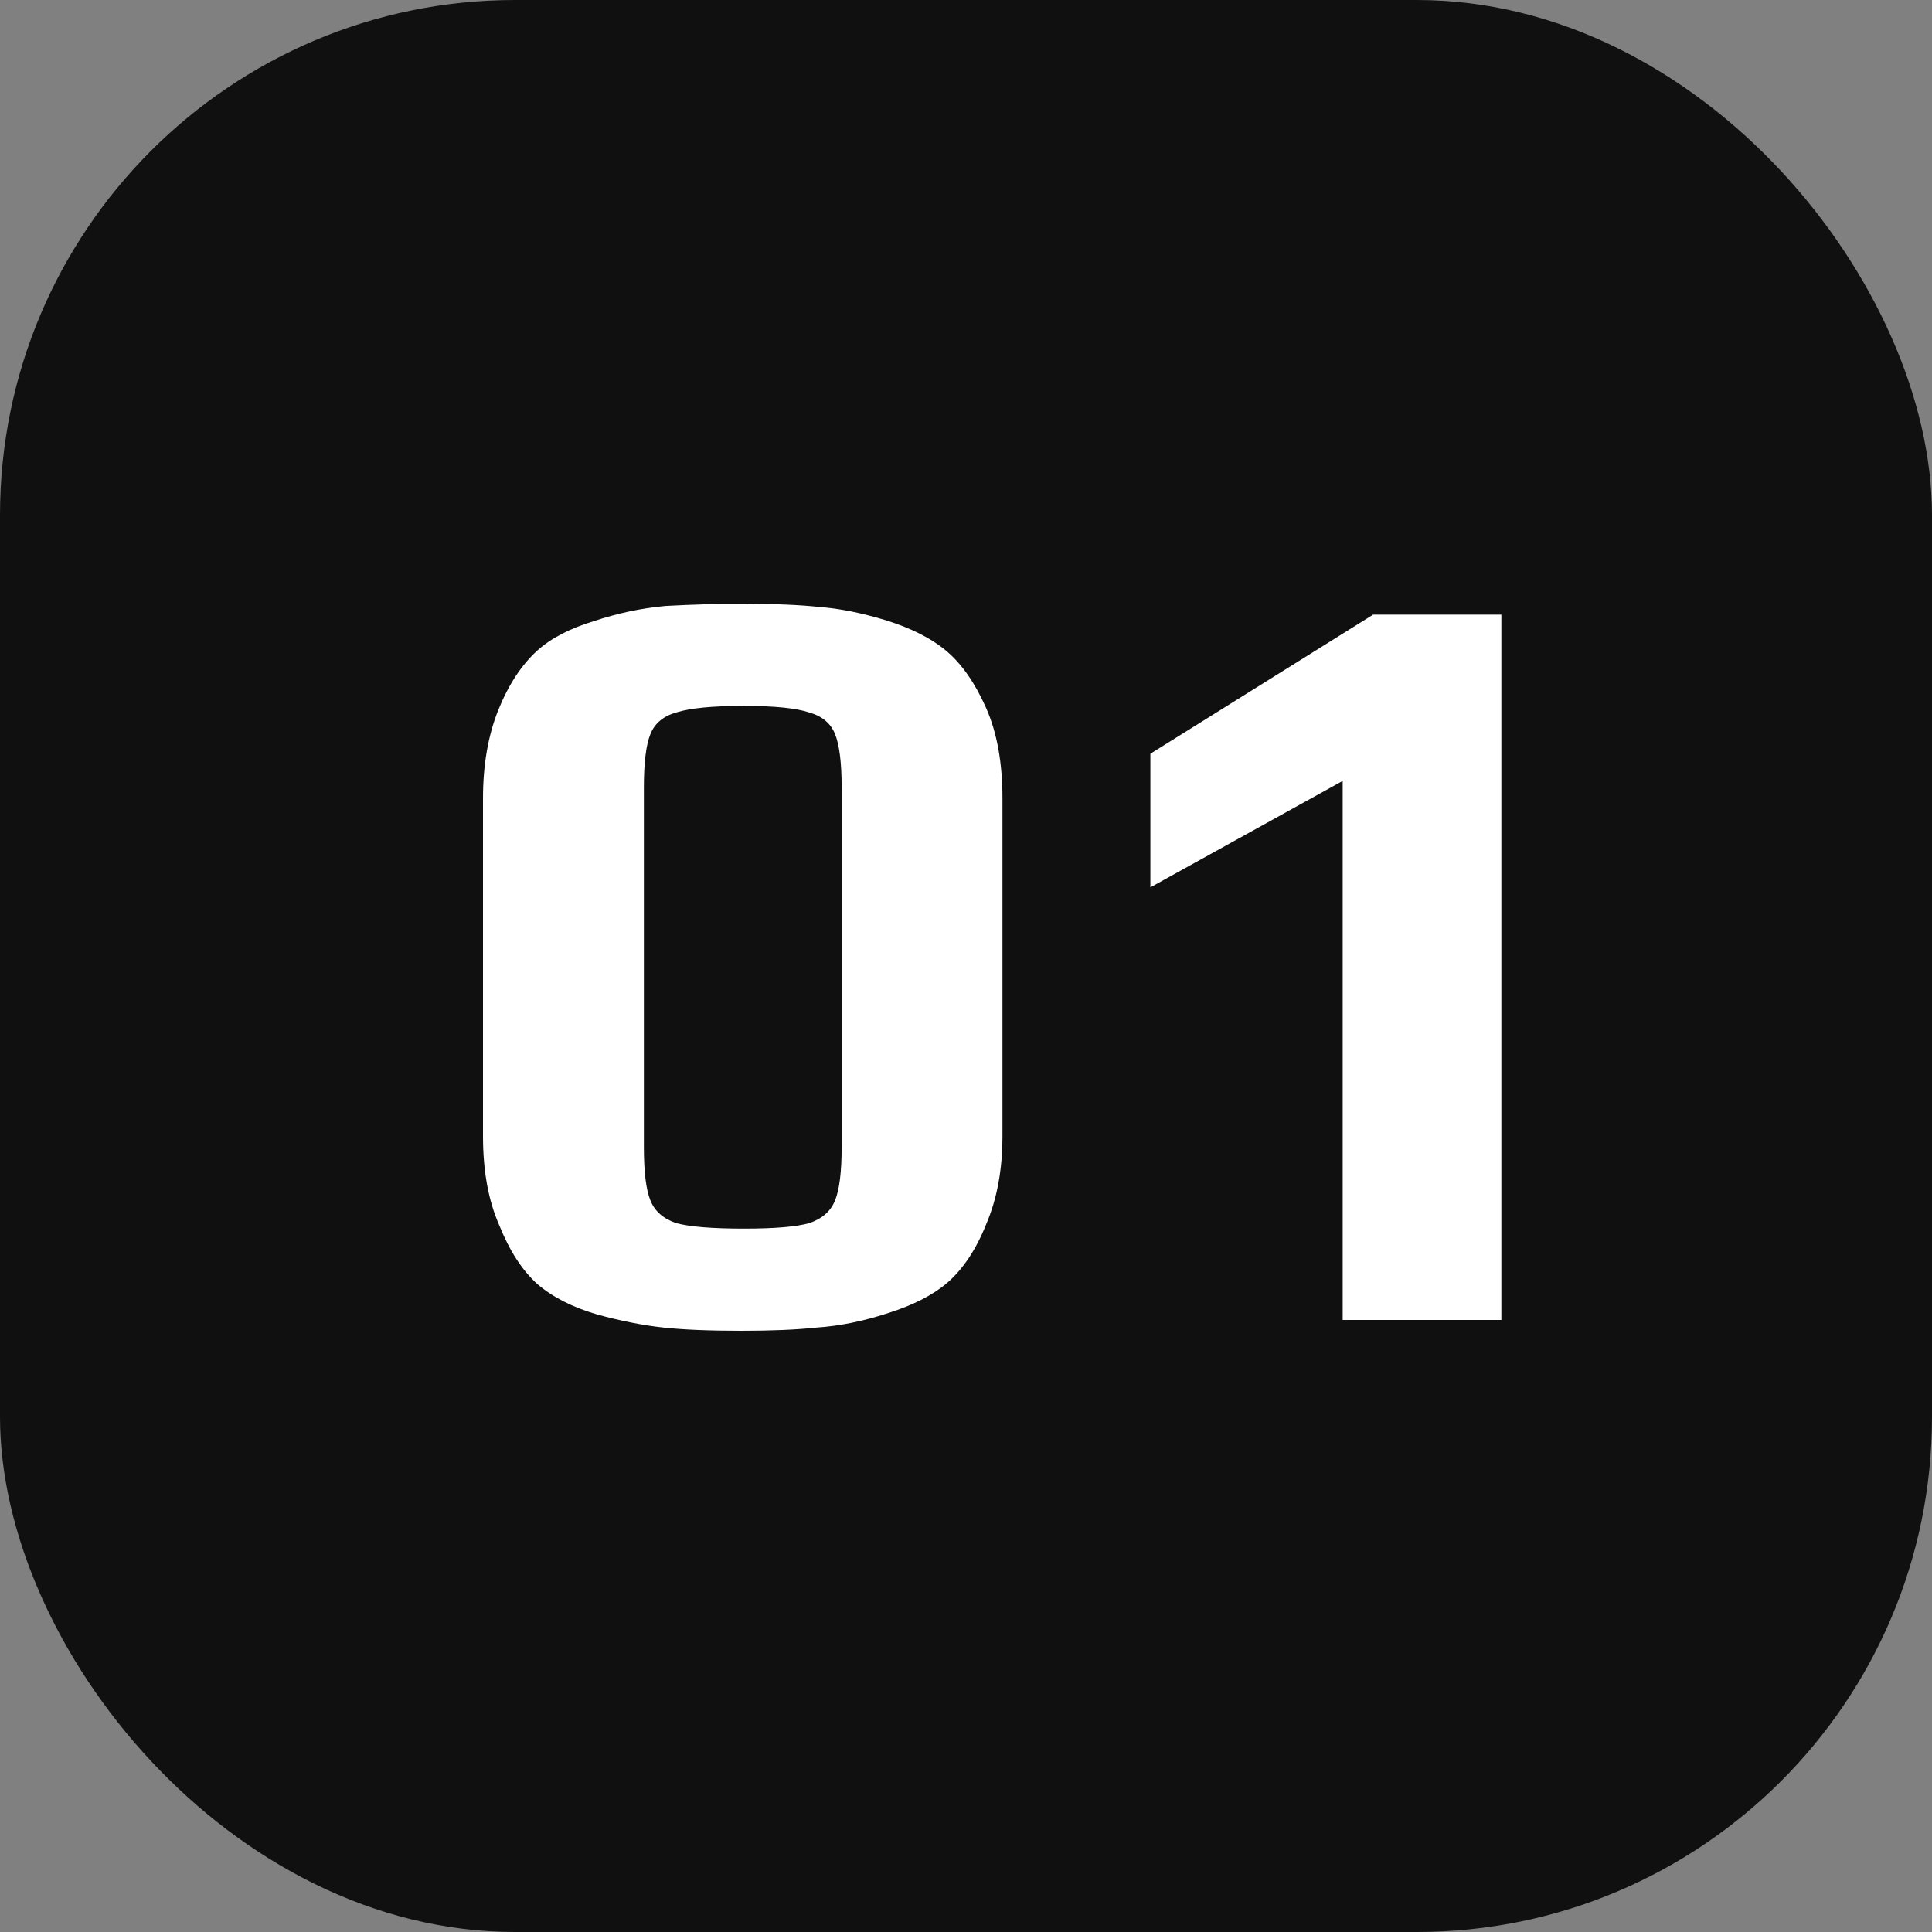 <?xml version="1.0" encoding="UTF-8"?> <svg xmlns="http://www.w3.org/2000/svg" width="30" height="30" viewBox="0 0 30 30" fill="none"><rect x="0" y="0" width="30" height="30" fill="#808080" stroke="none"/> <rect width="30" height="30" rx="8" fill="#101010"></rect> <path d="M11.516 20.664C11.021 20.664 10.616 20.648 10.301 20.614C9.986 20.58 9.643 20.512 9.272 20.411C8.889 20.299 8.58 20.141 8.344 19.939C8.107 19.725 7.911 19.421 7.753 19.027C7.584 18.645 7.5 18.184 7.5 17.644V12.396C7.5 11.878 7.579 11.422 7.736 11.029C7.894 10.635 8.096 10.326 8.344 10.101C8.557 9.909 8.85 9.758 9.221 9.645C9.592 9.521 9.964 9.443 10.335 9.409C10.762 9.386 11.156 9.375 11.516 9.375C12.023 9.375 12.428 9.392 12.731 9.426C13.035 9.448 13.373 9.516 13.744 9.628C14.149 9.752 14.469 9.915 14.706 10.117C14.942 10.32 15.144 10.613 15.313 10.995C15.482 11.377 15.566 11.844 15.566 12.396V17.644C15.566 18.161 15.482 18.617 15.313 19.011C15.156 19.404 14.953 19.708 14.706 19.922C14.481 20.113 14.171 20.271 13.777 20.394C13.395 20.518 13.029 20.591 12.681 20.614C12.366 20.648 11.977 20.664 11.516 20.664ZM11.55 19.078C12.023 19.078 12.36 19.05 12.562 18.994C12.765 18.926 12.9 18.808 12.967 18.639C13.035 18.471 13.069 18.195 13.069 17.812V12.227C13.069 11.844 13.035 11.569 12.967 11.4C12.9 11.231 12.765 11.119 12.562 11.062C12.36 10.995 12.023 10.961 11.55 10.961C11.066 10.961 10.717 10.995 10.504 11.062C10.301 11.119 10.166 11.231 10.099 11.4C10.031 11.569 9.998 11.844 9.998 12.227V17.812C9.998 18.195 10.031 18.471 10.099 18.639C10.166 18.808 10.301 18.926 10.504 18.994C10.717 19.05 11.066 19.078 11.55 19.078Z" fill="white"></path> <path d="M20.849 12.126L17.863 13.779V11.704L21.322 9.544H23.313V20.496H20.849V12.126Z" fill="white"></path> </svg> 